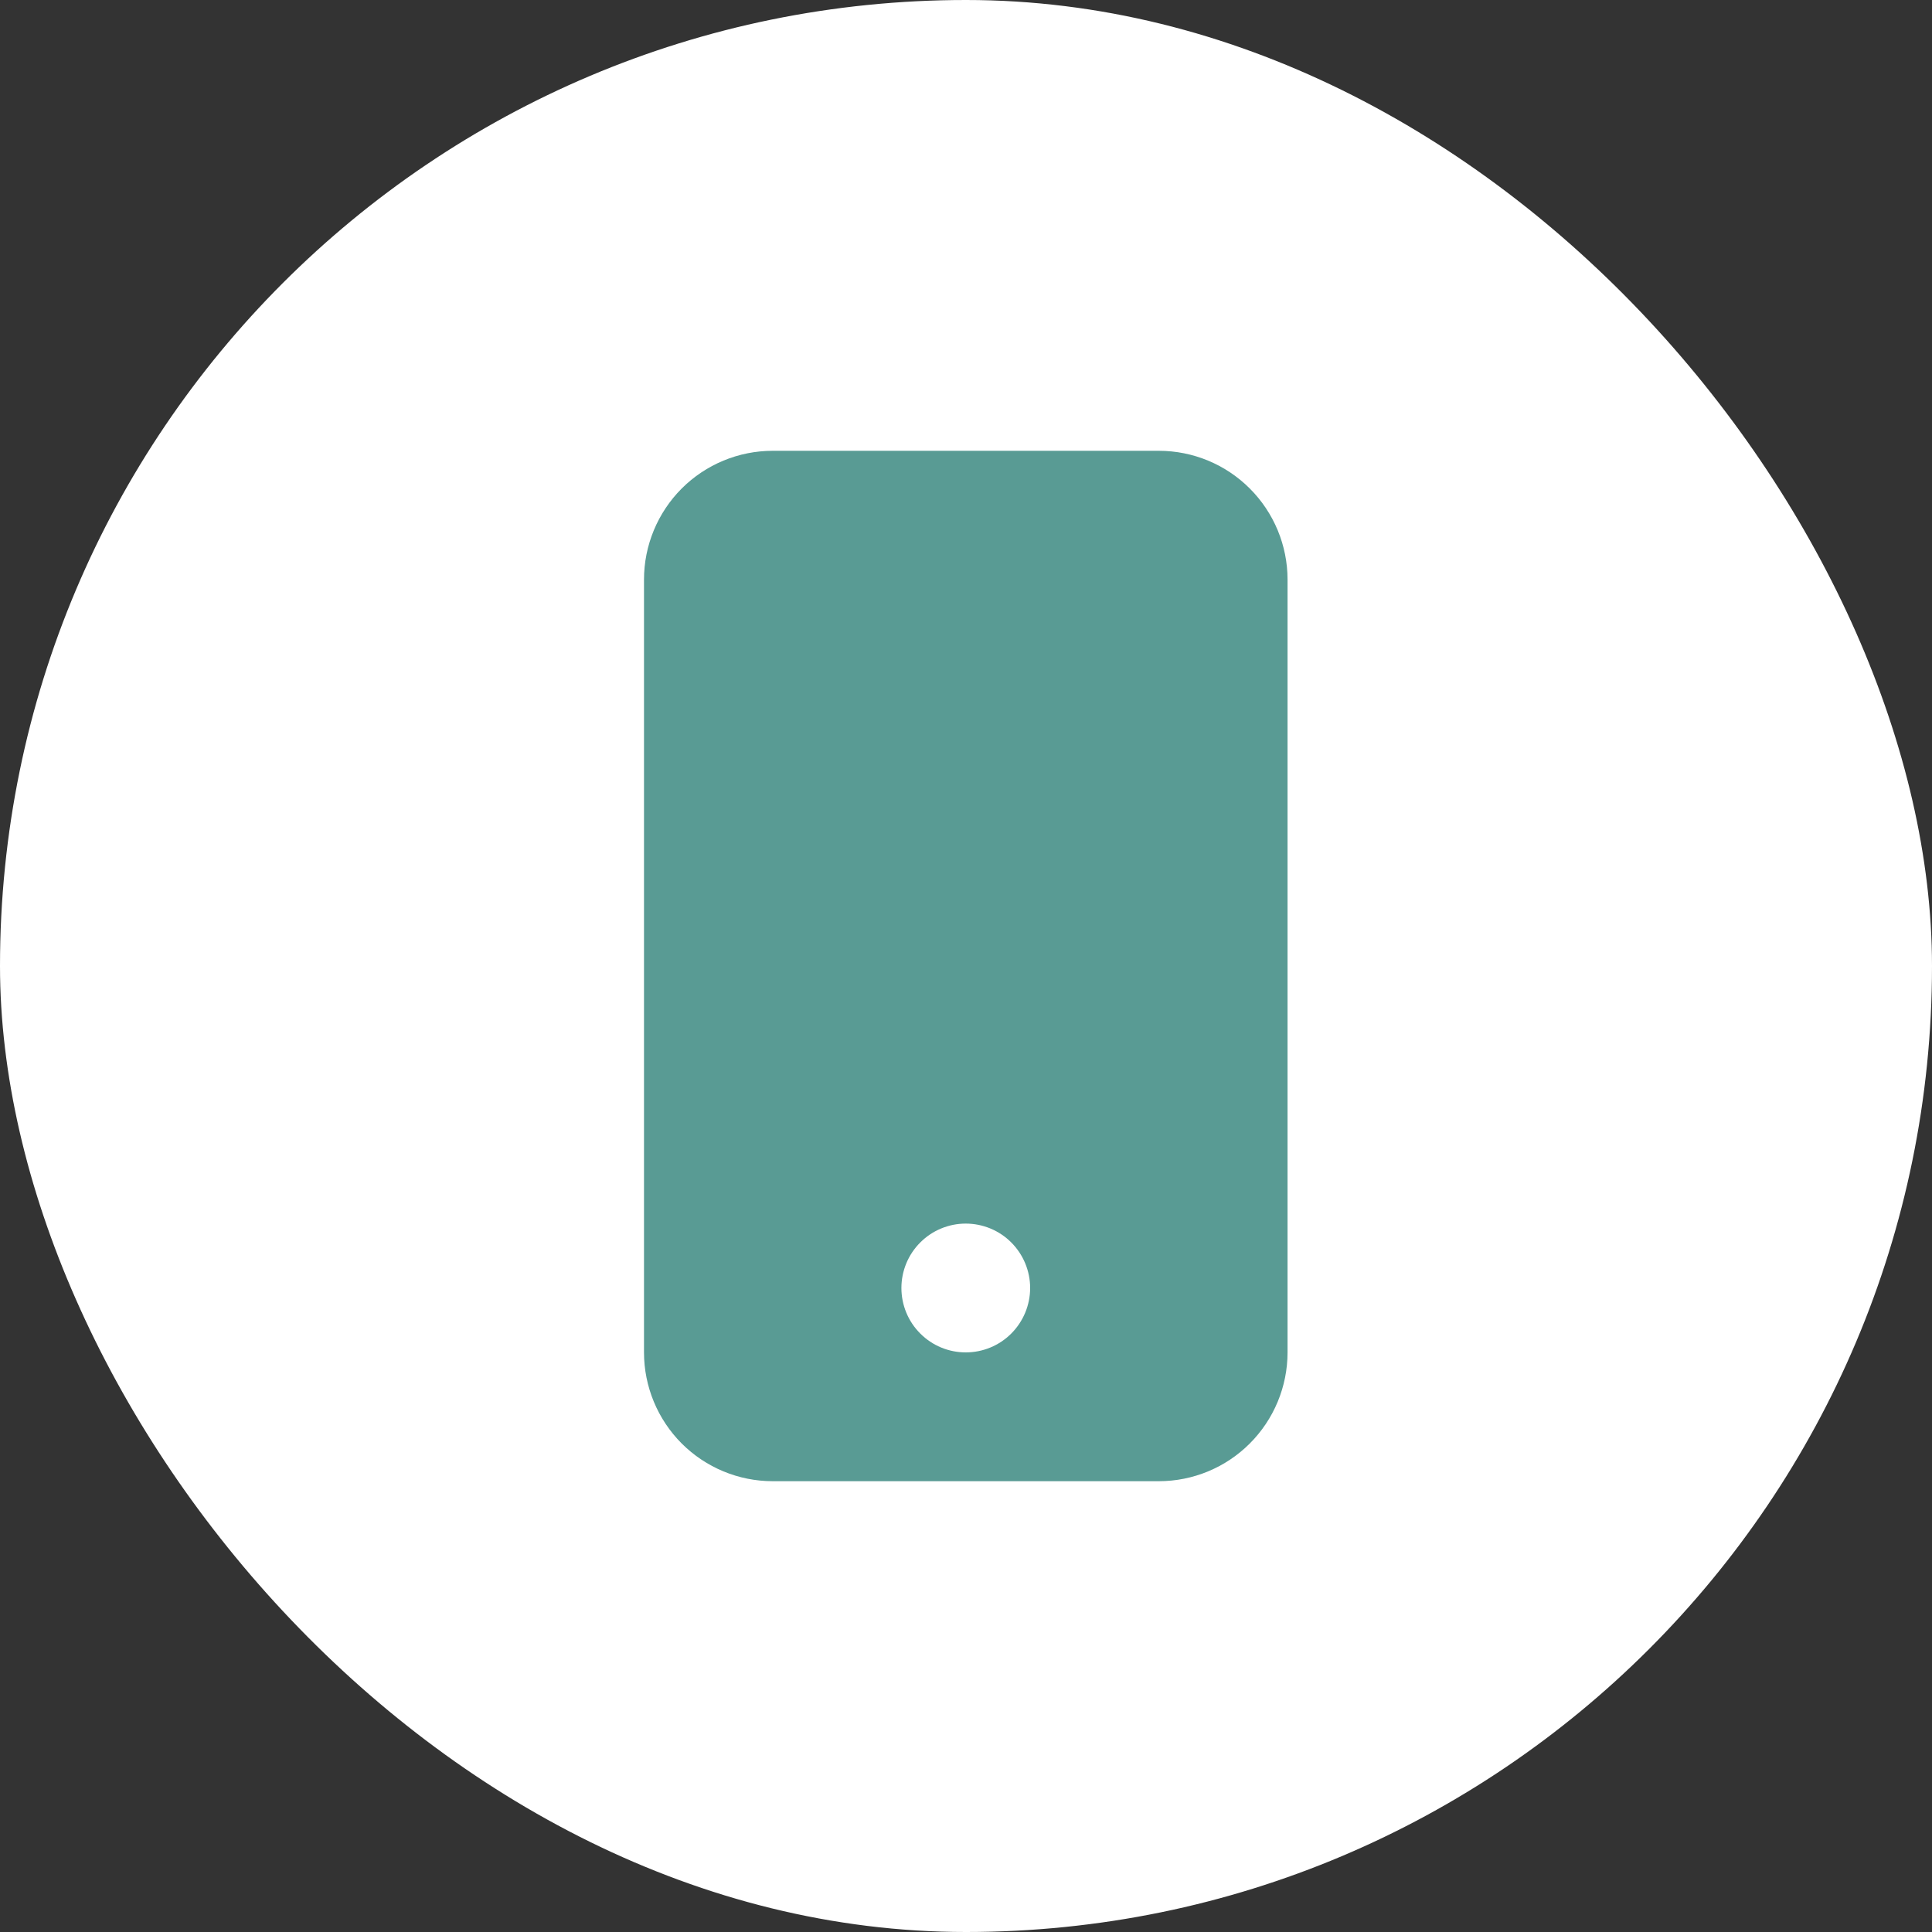 <?xml version="1.0" encoding="UTF-8"?> <svg xmlns="http://www.w3.org/2000/svg" width="30" height="30" viewBox="0 0 30 30" fill="none"><rect x="0" y="0" width="30" height="30" fill="#333333" stroke="none"/><rect width="30" height="30" rx="15" fill="white"></rect><path d="M10 9C10 8.47 10.211 7.961 10.585 7.586C10.96 7.211 11.469 7 11.999 7H17.994C18.524 7 19.033 7.211 19.407 7.586C19.782 7.961 19.993 8.47 19.993 9V21C19.993 21.53 19.782 22.039 19.407 22.414C19.033 22.789 18.524 23 17.994 23H11.999C11.469 23 10.96 22.789 10.585 22.414C10.211 22.039 10 21.53 10 21V9ZM15.996 20C15.996 19.735 15.89 19.48 15.703 19.293C15.516 19.105 15.261 19 14.996 19C14.731 19 14.477 19.105 14.29 19.293C14.102 19.48 13.997 19.735 13.997 20C13.997 20.265 14.102 20.52 14.29 20.707C14.477 20.895 14.731 21 14.996 21C15.261 21 15.516 20.895 15.703 20.707C15.89 20.52 15.996 20.265 15.996 20Z" fill="#599B94"></path></svg> 